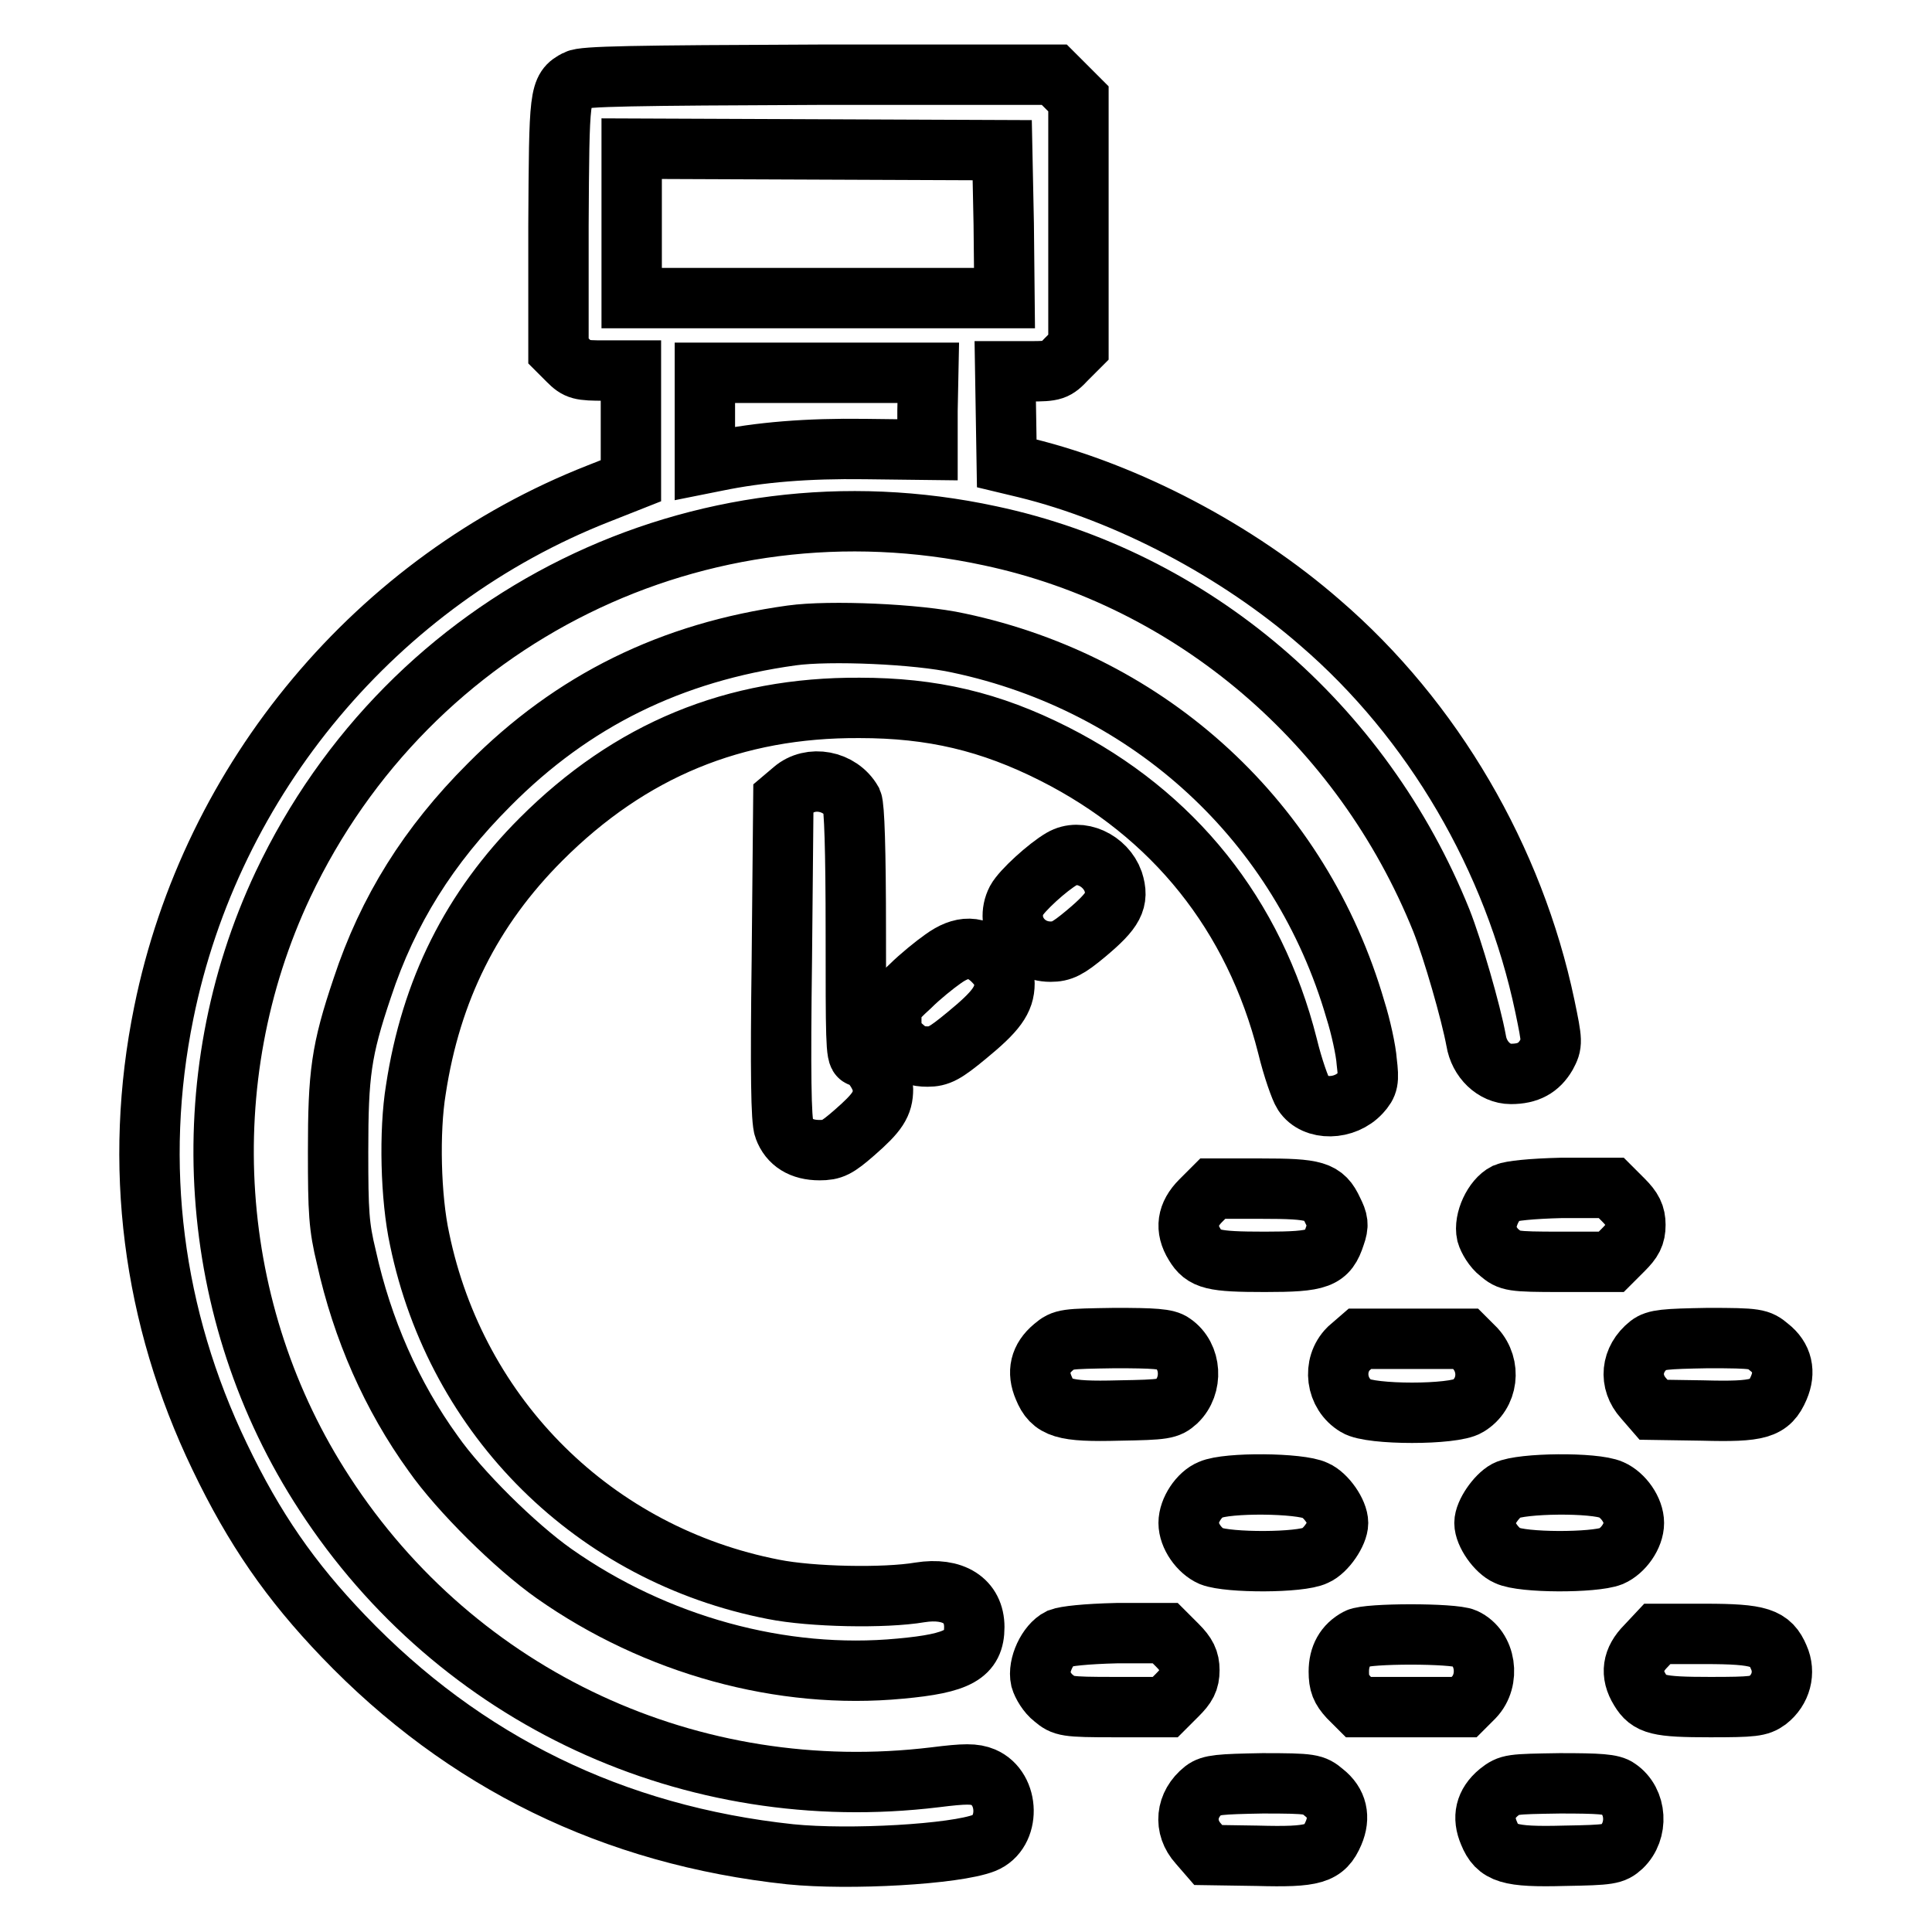 <?xml version="1.0" encoding="utf-8"?>
<!-- Svg Vector Icons : http://www.onlinewebfonts.com/icon -->
<!DOCTYPE svg PUBLIC "-//W3C//DTD SVG 1.1//EN" "http://www.w3.org/Graphics/SVG/1.1/DTD/svg11.dtd">
<svg version="1.1" xmlns="http://www.w3.org/2000/svg" xmlns:xlink="http://www.w3.org/1999/xlink" x="0px" y="0px" viewBox="0 0 256 256" enable-background="new 0 0 256 256" xml:space="preserve">
<g><g><g><path stroke-width="8" fill-opacity="0" stroke="#000000"  d="M76.4,10.6c-2.3,1.2-2.3,1.7-2.4,19.3v16.6l1.3,1.3c1.2,1.2,1.6,1.3,4.8,1.3h3.5v7.3v7.3l-4.3,1.7C50,76.9,28,103.1,21.7,134.2c-4.1,20.1-1.5,40.3,7.4,58.8c4.6,9.6,9.4,16.5,16.4,23.8c16,16.7,35.8,26.4,59.2,28.9c7.9,0.8,21.9,0,25.7-1.5c3.5-1.4,3.4-7.2-0.1-8.7c-1.2-0.5-2.4-0.5-6.4,0c-32.2,3.9-63.3-10.5-80.9-37.6c-15.6-23.9-17.7-54.8-5.5-80.7C54.3,81.7,92.8,62.7,131.2,71c26.8,5.7,49.3,24.9,59.8,51c1.5,3.8,3.9,12.1,4.6,15.9c0.4,2.5,2.4,4.4,4.6,4.4c2.3,0,3.7-0.8,4.7-2.5c0.8-1.5,0.8-1.7-0.2-6.5c-4.1-19.5-14.8-37.9-29.8-50.8c-10.9-9.5-25.5-17.2-39-20.5l-2.5-0.6l-0.1-6.1l-0.1-6.1h3.3c3.1,0,3.4-0.1,4.8-1.6l1.6-1.6V29.6V13.1l-1.6-1.6l-1.6-1.6h-31C83.7,10,77.3,10.1,76.4,10.6z M133,29.7l0.1,9.8h-24.7H83.7v-9.9v-9.9l24.6,0.1l24.5,0.1L133,29.7z M122.9,54.4v5.2l-8.3-0.1c-7.6-0.1-13.9,0.4-19.7,1.6l-1.5,0.3v-6v-6h14.8h14.8L122.9,54.4L122.9,54.4z"/><path stroke-width="8" fill-opacity="0" stroke="#000000"  d="M104.9,84.2c-15.9,2.2-29,8.6-40.1,19.8c-8,8-13.4,16.6-16.8,26.9c-2.8,8.3-3.2,11.4-3.2,21.7c0,8,0.1,9.9,1.1,14c2.1,9.5,6,18.4,11.5,26c3.5,5,10.9,12.3,16,15.9c13.5,9.5,30.2,14.1,45.9,12.6c7.7-0.7,9.8-1.9,9.8-5.5c0-3.5-2.8-5.3-7.2-4.6c-4.7,0.8-14.4,0.6-19.4-0.4c-23.7-4.6-42-22.7-46.9-46.4c-1.2-5.5-1.4-14.3-0.5-19.8c2-13.2,7.4-24,16.6-33.2c11.8-11.8,25.6-17.5,42.2-17.4c9.6,0,17.3,1.8,25.8,6.1c15.8,8,26.5,21.3,30.9,38.7c0.7,2.9,1.7,5.7,2.1,6.3c1.5,2.3,5.5,2.2,7.6-0.1c1-1.1,1.1-1.6,0.8-4.1c-0.1-1.5-0.8-4.7-1.5-6.9c-7.2-24.8-27.1-43.2-52.6-48.6C121.6,84,109.9,83.5,104.9,84.2z"/><path stroke-width="8" fill-opacity="0" stroke="#000000"  d="M105.1,104.7l-1.3,1.1l-0.2,21.2c-0.2,15.2-0.1,21.5,0.3,22.5c0.7,1.9,2.3,2.9,4.7,2.9c1.7,0,2.3-0.3,4.6-2.3c3.1-2.7,3.8-3.8,3.8-5.8c0-1.6-1.9-4.3-3-4.3c-0.6,0-0.6-2.6-0.6-16.4c0-11.2-0.2-16.7-0.5-17.4C111.3,103.4,107.4,102.7,105.1,104.7z"/><path stroke-width="8" fill-opacity="0" stroke="#000000"  d="M140.7,113.8c-1.9,1.1-5.3,4.2-6,5.5c-1.6,3.1,0.8,6.8,4.5,6.8c1.5,0,2.3-0.4,4.7-2.4c3.7-3.1,4.4-4.4,3.6-6.9C146.5,114,143.1,112.4,140.7,113.8z"/><path stroke-width="8" fill-opacity="0" stroke="#000000"  d="M124.9,127.1c-1,0.7-3,2.3-4.3,3.6c-2.4,2.2-2.5,2.4-2.5,4.5c0,1.8,0.2,2.4,1.5,3.5c1.1,1,1.9,1.3,3.3,1.3c1.5,0,2.3-0.4,5.2-2.8c3.9-3.2,5-4.7,5-6.9c0-1.1-0.4-1.9-1.6-3.1C129.5,125.3,127.5,125.2,124.9,127.1z"/><path stroke-width="8" fill-opacity="0" stroke="#000000"  d="M159.1,159.1c-1.8,1.8-2.1,3.7-0.8,5.8c1.2,2,2.4,2.3,9.3,2.3c7.2,0,8.3-0.4,9.3-3.5c0.5-1.4,0.4-1.9-0.3-3.3c-1.2-2.6-2.3-2.9-9.5-2.9h-6.4L159.1,159.1z"/><path stroke-width="8" fill-opacity="0" stroke="#000000"  d="M199.5,158.1c-1.6,0.8-2.9,3.6-2.5,5.4c0.2,0.7,0.9,1.9,1.7,2.5c1.3,1.1,1.6,1.2,8.1,1.2h6.7l1.6-1.6c1.2-1.2,1.6-1.9,1.6-3.3c0-1.3-0.4-2.1-1.6-3.3l-1.6-1.6H207C202.8,157.5,200.2,157.8,199.5,158.1z"/><path stroke-width="8" fill-opacity="0" stroke="#000000"  d="M139.6,178.5c-1.8,1.5-2.2,3.3-1.3,5.4c1.1,2.7,2.6,3.2,10,3c6-0.1,6.5-0.2,7.6-1.2c2.2-2.1,2-6-0.5-7.7c-0.8-0.6-2.5-0.7-7.7-0.7C141.2,177.4,140.9,177.4,139.6,178.5z"/><path stroke-width="8" fill-opacity="0" stroke="#000000"  d="M178.7,178.7c-2.2,2.2-1.7,6,1,7.6c1.9,1.2,12.9,1.2,14.8,0c2.7-1.6,3.1-5.3,1-7.6l-1.3-1.3h-7h-7L178.7,178.7z"/><path stroke-width="8" fill-opacity="0" stroke="#000000"  d="M218.5,178.2c-2.4,1.9-2.7,4.9-0.7,7.1l1.3,1.5l6.5,0.1c7.5,0.2,8.9-0.2,10.1-3c0.9-2.1,0.5-4-1.3-5.4c-1.3-1.1-1.6-1.2-8.1-1.2C220.6,177.4,219.4,177.5,218.5,178.2z"/><path stroke-width="8" fill-opacity="0" stroke="#000000"  d="M160.4,197.4c-1.5,0.6-2.9,2.7-2.9,4.4c0,1.7,1.4,3.7,3,4.4c2.3,0.9,11.8,0.9,13.8-0.1c1.4-0.6,3-3,3-4.3c0-1.4-1.6-3.7-3-4.3C172.3,196.5,162.6,196.4,160.4,197.4z"/><path stroke-width="8" fill-opacity="0" stroke="#000000"  d="M199.6,197.5c-1.3,0.7-2.9,3-2.9,4.3c0,1.4,1.6,3.7,3,4.3c2,1,11.5,1,13.8,0.1c1.6-0.7,3-2.7,3-4.4c0-1.7-1.4-3.7-3-4.4C211.3,196.4,201.6,196.5,199.6,197.5z"/><path stroke-width="8" fill-opacity="0" stroke="#000000"  d="M140.4,217.1c-1.6,0.8-2.9,3.6-2.5,5.4c0.2,0.7,0.9,1.9,1.7,2.5c1.3,1.1,1.6,1.2,8.1,1.2h6.7l1.6-1.6c1.2-1.2,1.6-1.9,1.6-3.3c0-1.3-0.4-2.1-1.6-3.3l-1.6-1.6H148C143.8,216.5,141.2,216.8,140.4,217.1z"/><path stroke-width="8" fill-opacity="0" stroke="#000000"  d="M179.9,217.1c-1.7,0.9-2.5,2.4-2.5,4.4c0,1.6,0.3,2.3,1.3,3.4l1.3,1.3h7h7l1.3-1.3c2.2-2.3,1.6-6.5-1.2-7.8C192.6,216.4,181.2,216.4,179.9,217.1z"/><path stroke-width="8" fill-opacity="0" stroke="#000000"  d="M218.1,218.1c-1.8,1.8-2.1,3.7-0.8,5.8c1.2,2,2.4,2.3,9.3,2.3c5.7,0,6.5-0.1,7.6-0.9c1.8-1.4,2.4-3.7,1.5-5.7c-1.1-2.6-2.5-3.1-9.8-3.1h-6.3L218.1,218.1z"/><path stroke-width="8" fill-opacity="0" stroke="#000000"  d="M159.5,237.2c-2.4,1.9-2.7,4.9-0.7,7.1l1.3,1.5l6.5,0.1c7.5,0.2,8.9-0.2,10.1-3c0.9-2.1,0.5-4-1.3-5.4c-1.3-1.1-1.6-1.2-8.1-1.2C161.6,236.4,160.4,236.5,159.5,237.2z"/><path stroke-width="8" fill-opacity="0" stroke="#000000"  d="M198.6,237.5c-1.8,1.5-2.2,3.3-1.3,5.4c1.1,2.7,2.6,3.2,10,3c6-0.1,6.5-0.2,7.6-1.2c2.2-2.1,2-6-0.5-7.7c-0.8-0.6-2.5-0.7-7.7-0.7C200.2,236.4,200,236.4,198.6,237.5z"/></g></g></g>
</svg>
